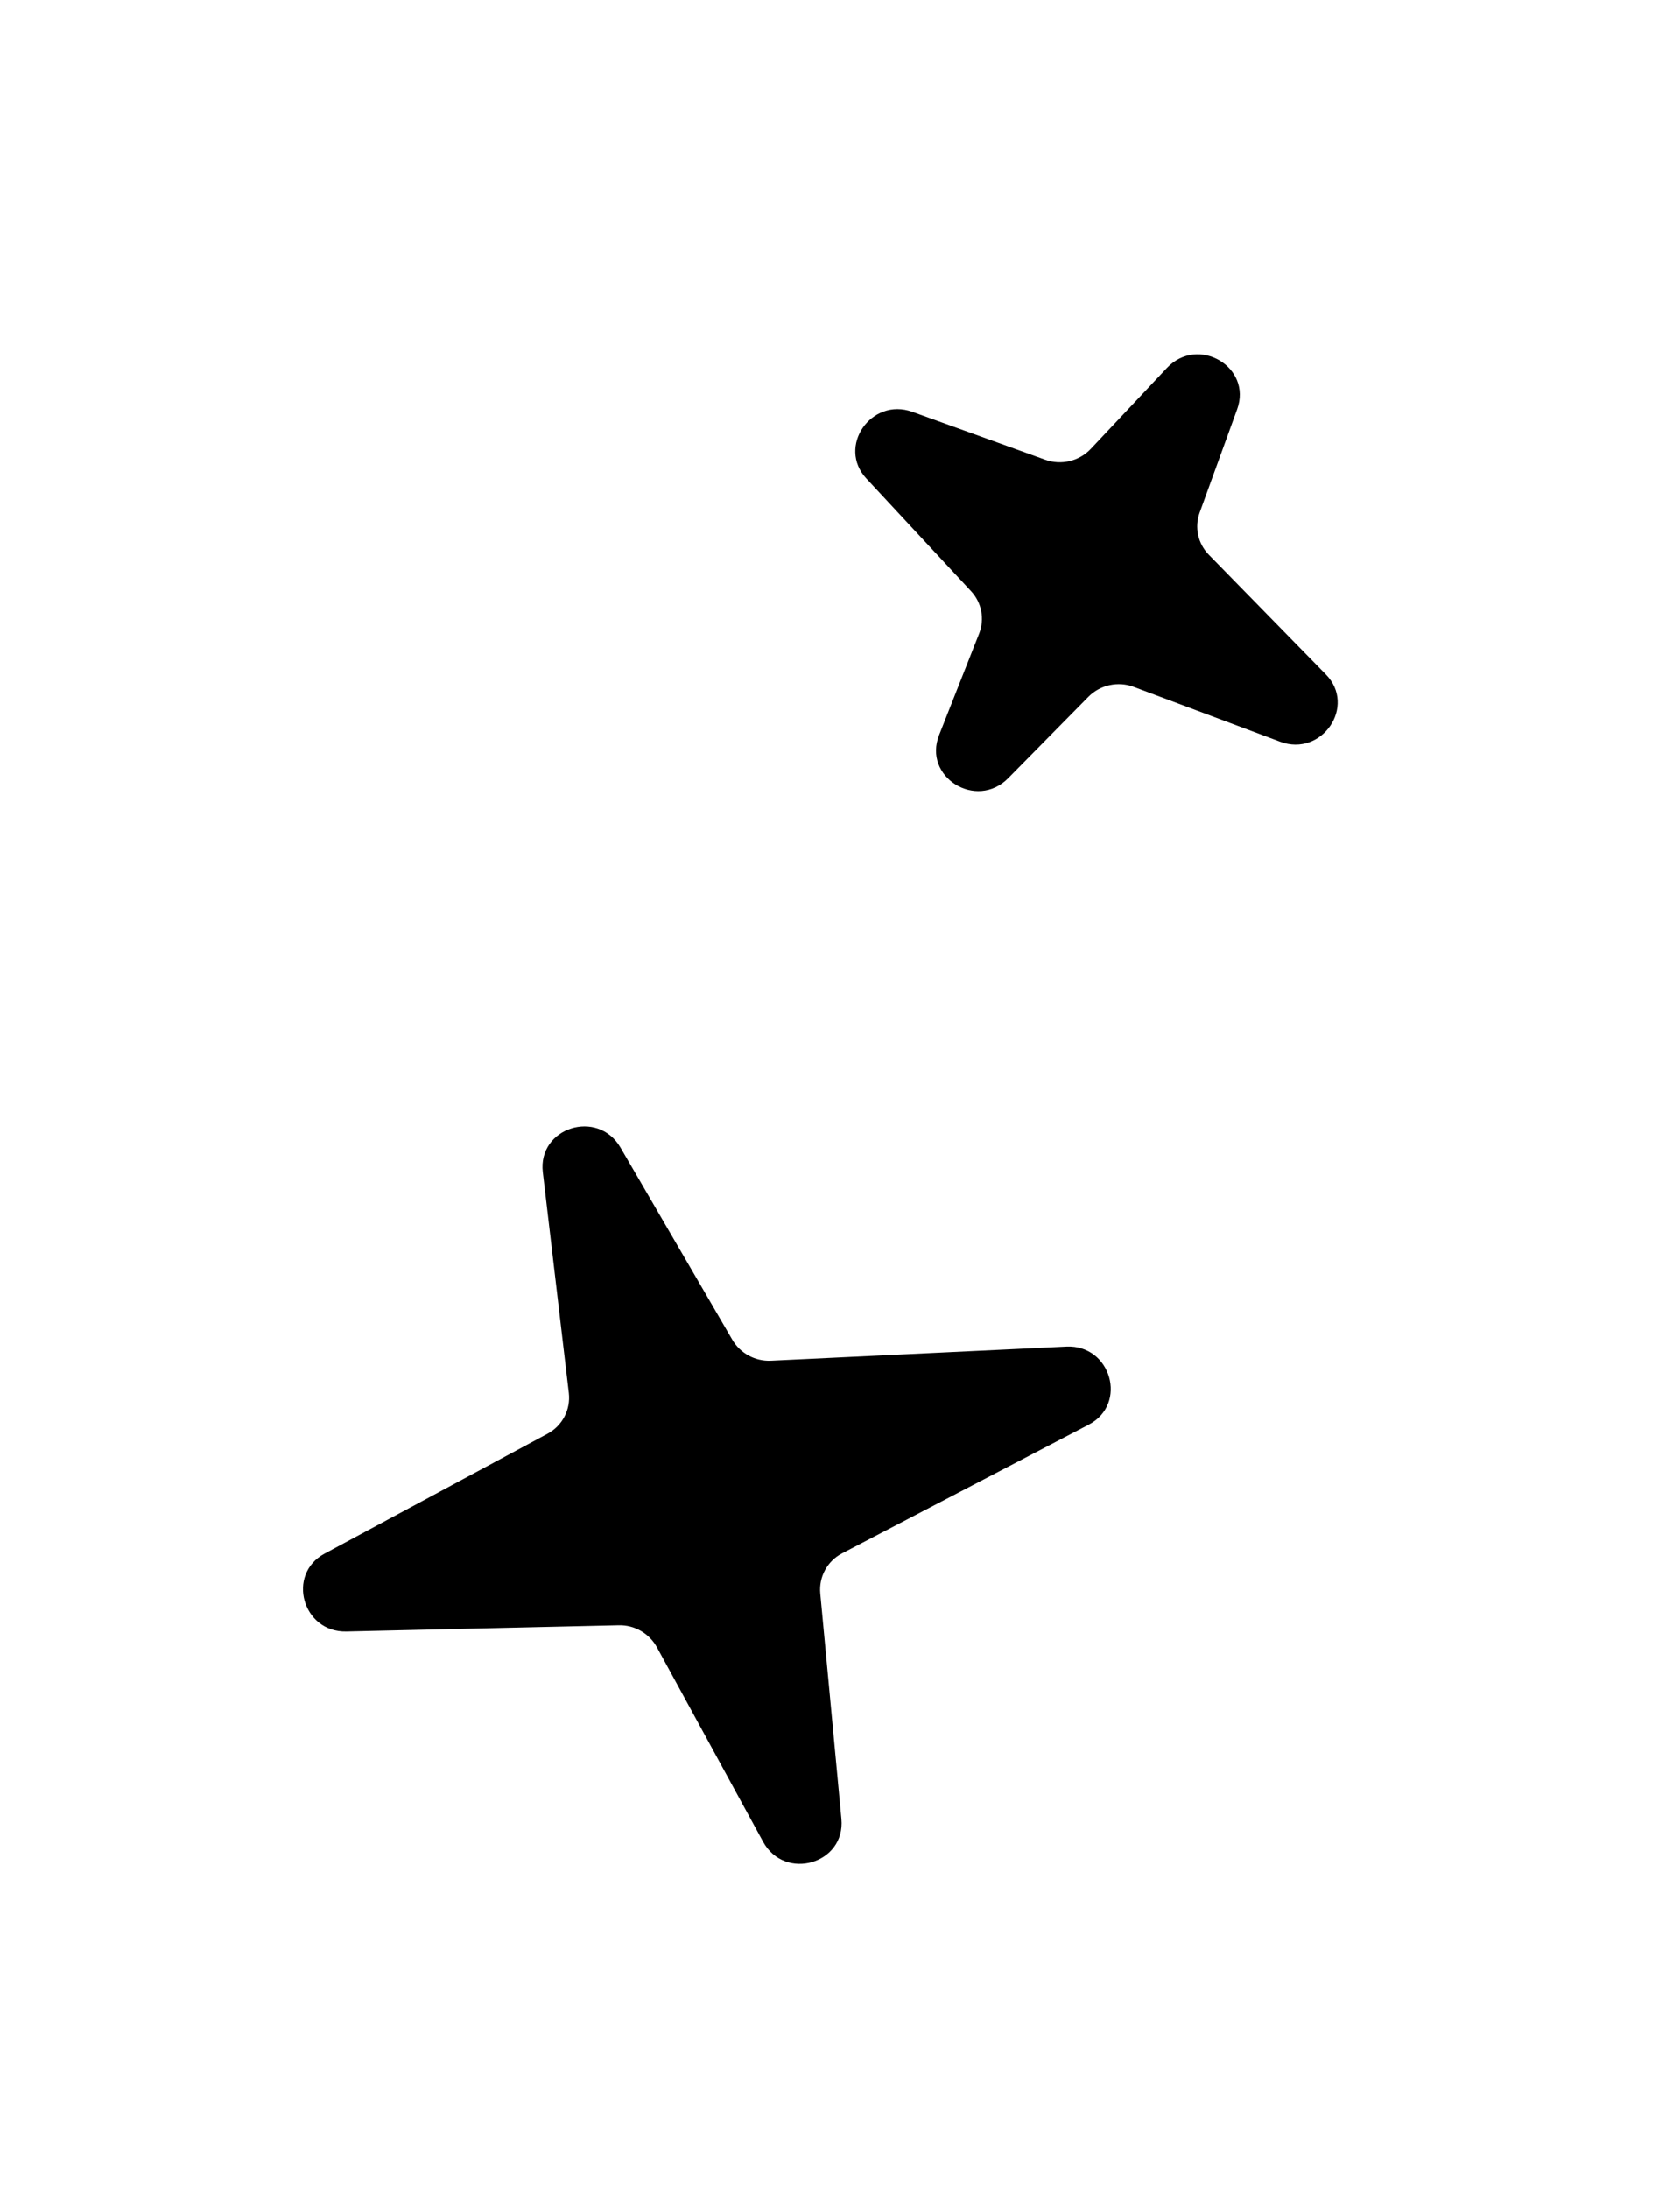 <svg width="43" height="56" viewBox="0 0 43 56" fill="none" xmlns="http://www.w3.org/2000/svg">
<path d="M27.92 11.483L29.867 9.414C30.663 8.568 32.058 9.388 31.665 10.471L30.706 13.112C30.569 13.488 30.659 13.906 30.939 14.192L33.936 17.255C34.728 18.064 33.835 19.377 32.765 18.976L29.017 17.573C28.615 17.422 28.158 17.523 27.856 17.829L25.807 19.907C24.989 20.736 23.613 19.88 24.037 18.805L25.06 16.213C25.207 15.84 25.128 15.419 24.855 15.125L22.175 12.243C21.419 11.43 22.297 10.156 23.352 10.536L26.755 11.763C27.163 11.909 27.623 11.799 27.92 11.483Z" fill="black"/>
<path d="M14.559 35.636L13.894 29.991C13.759 28.848 15.299 28.358 15.882 29.36L18.743 34.274C18.946 34.623 19.329 34.831 19.733 34.812L27.294 34.451C28.438 34.397 28.874 35.923 27.865 36.449L21.553 39.741C21.175 39.938 20.956 40.342 20.995 40.766L21.536 46.536C21.643 47.685 20.087 48.136 19.531 47.118L16.814 42.144C16.62 41.79 16.242 41.571 15.837 41.581L8.865 41.74C7.741 41.766 7.325 40.276 8.309 39.747L14.015 36.68C14.394 36.476 14.609 36.064 14.559 35.636Z" fill="black"/>
</svg>
